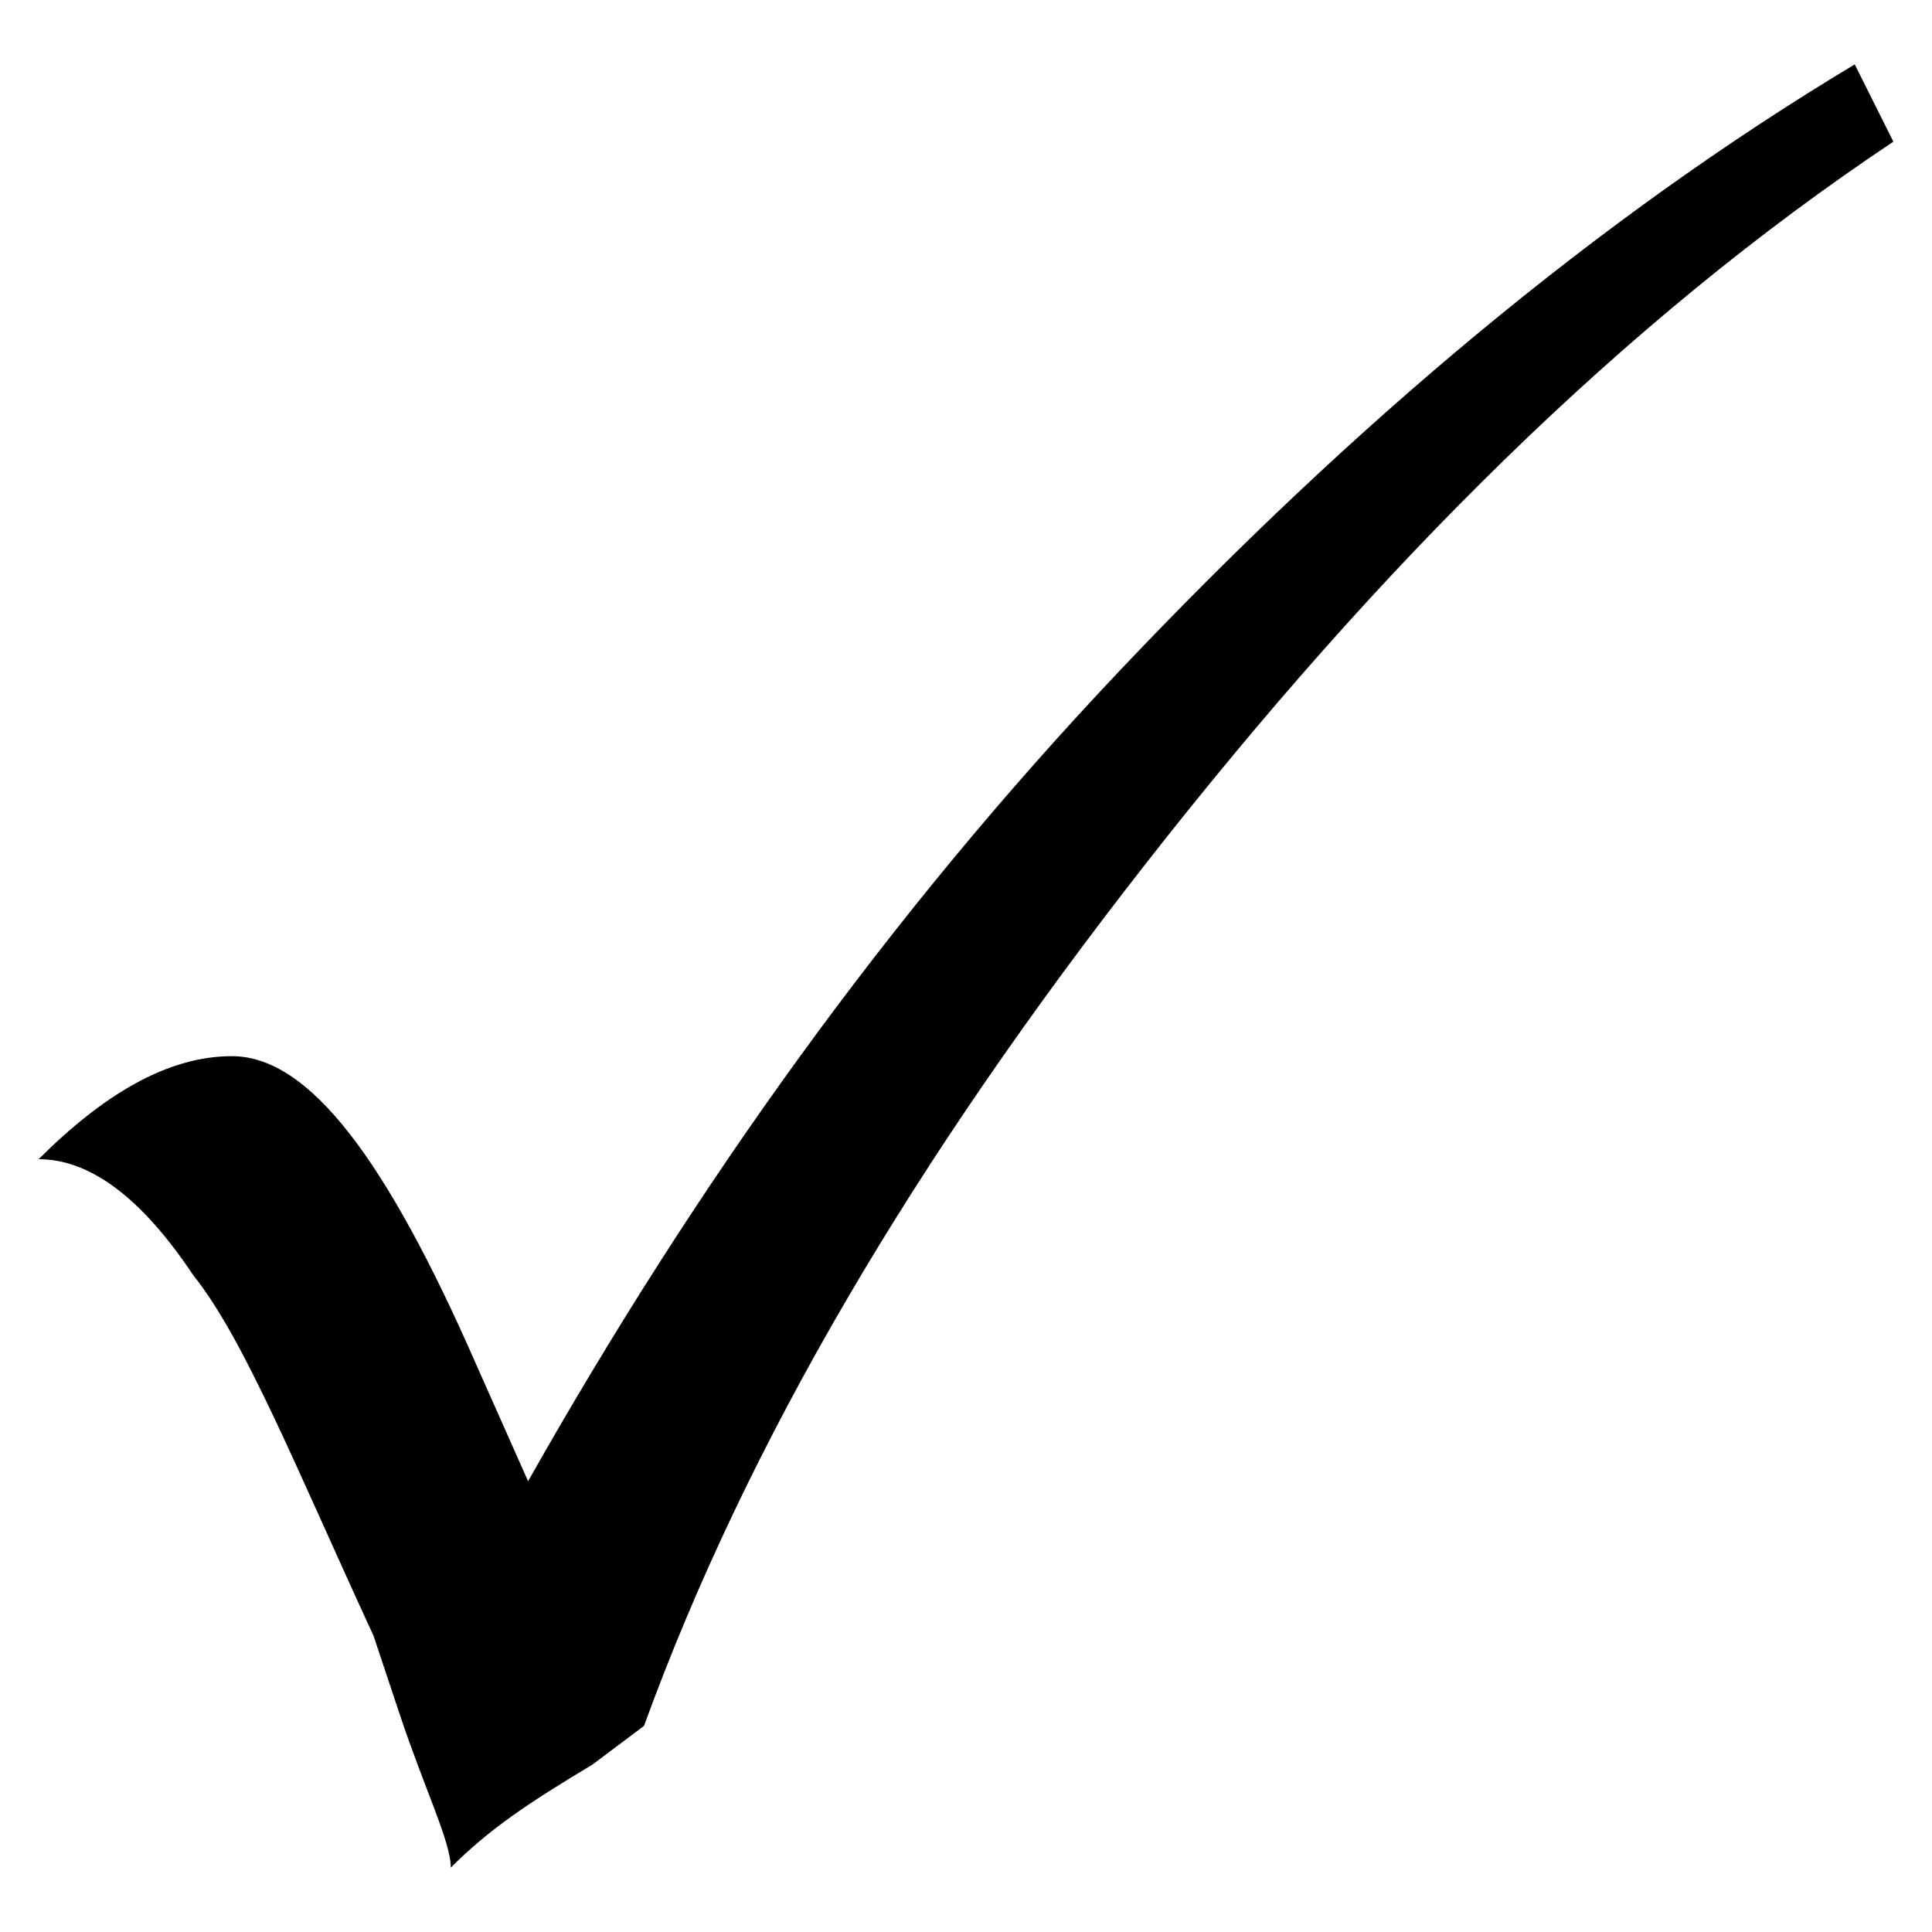<svg version="1.1" id="Layer_1" xmlns="http://www.w3.org/2000/svg" x="0" y="0" width="15" height="15" viewBox="0 0 15 15" xml:space="preserve"><style></style><path d="M8.7 5.2c-1.8 1.9-3.3 4-4.6 6.3l-.4-.9C3 9 2.4 8.2 1.8 8.2c-.5 0-1 .3-1.5.8.4 0 .8.3 1.2.9.4.5.8 1.5 1.4 2.8l.2.6c.2.6.4 1 .4 1.2.3-.3.6-.5 1.1-.8l.4-.3c.8-2.2 2.1-4.4 3.9-6.7 1.8-2.3 3.7-4.2 5.8-5.6l-.3-.6c-2 1.2-3.9 2.8-5.7 4.7"/></svg>